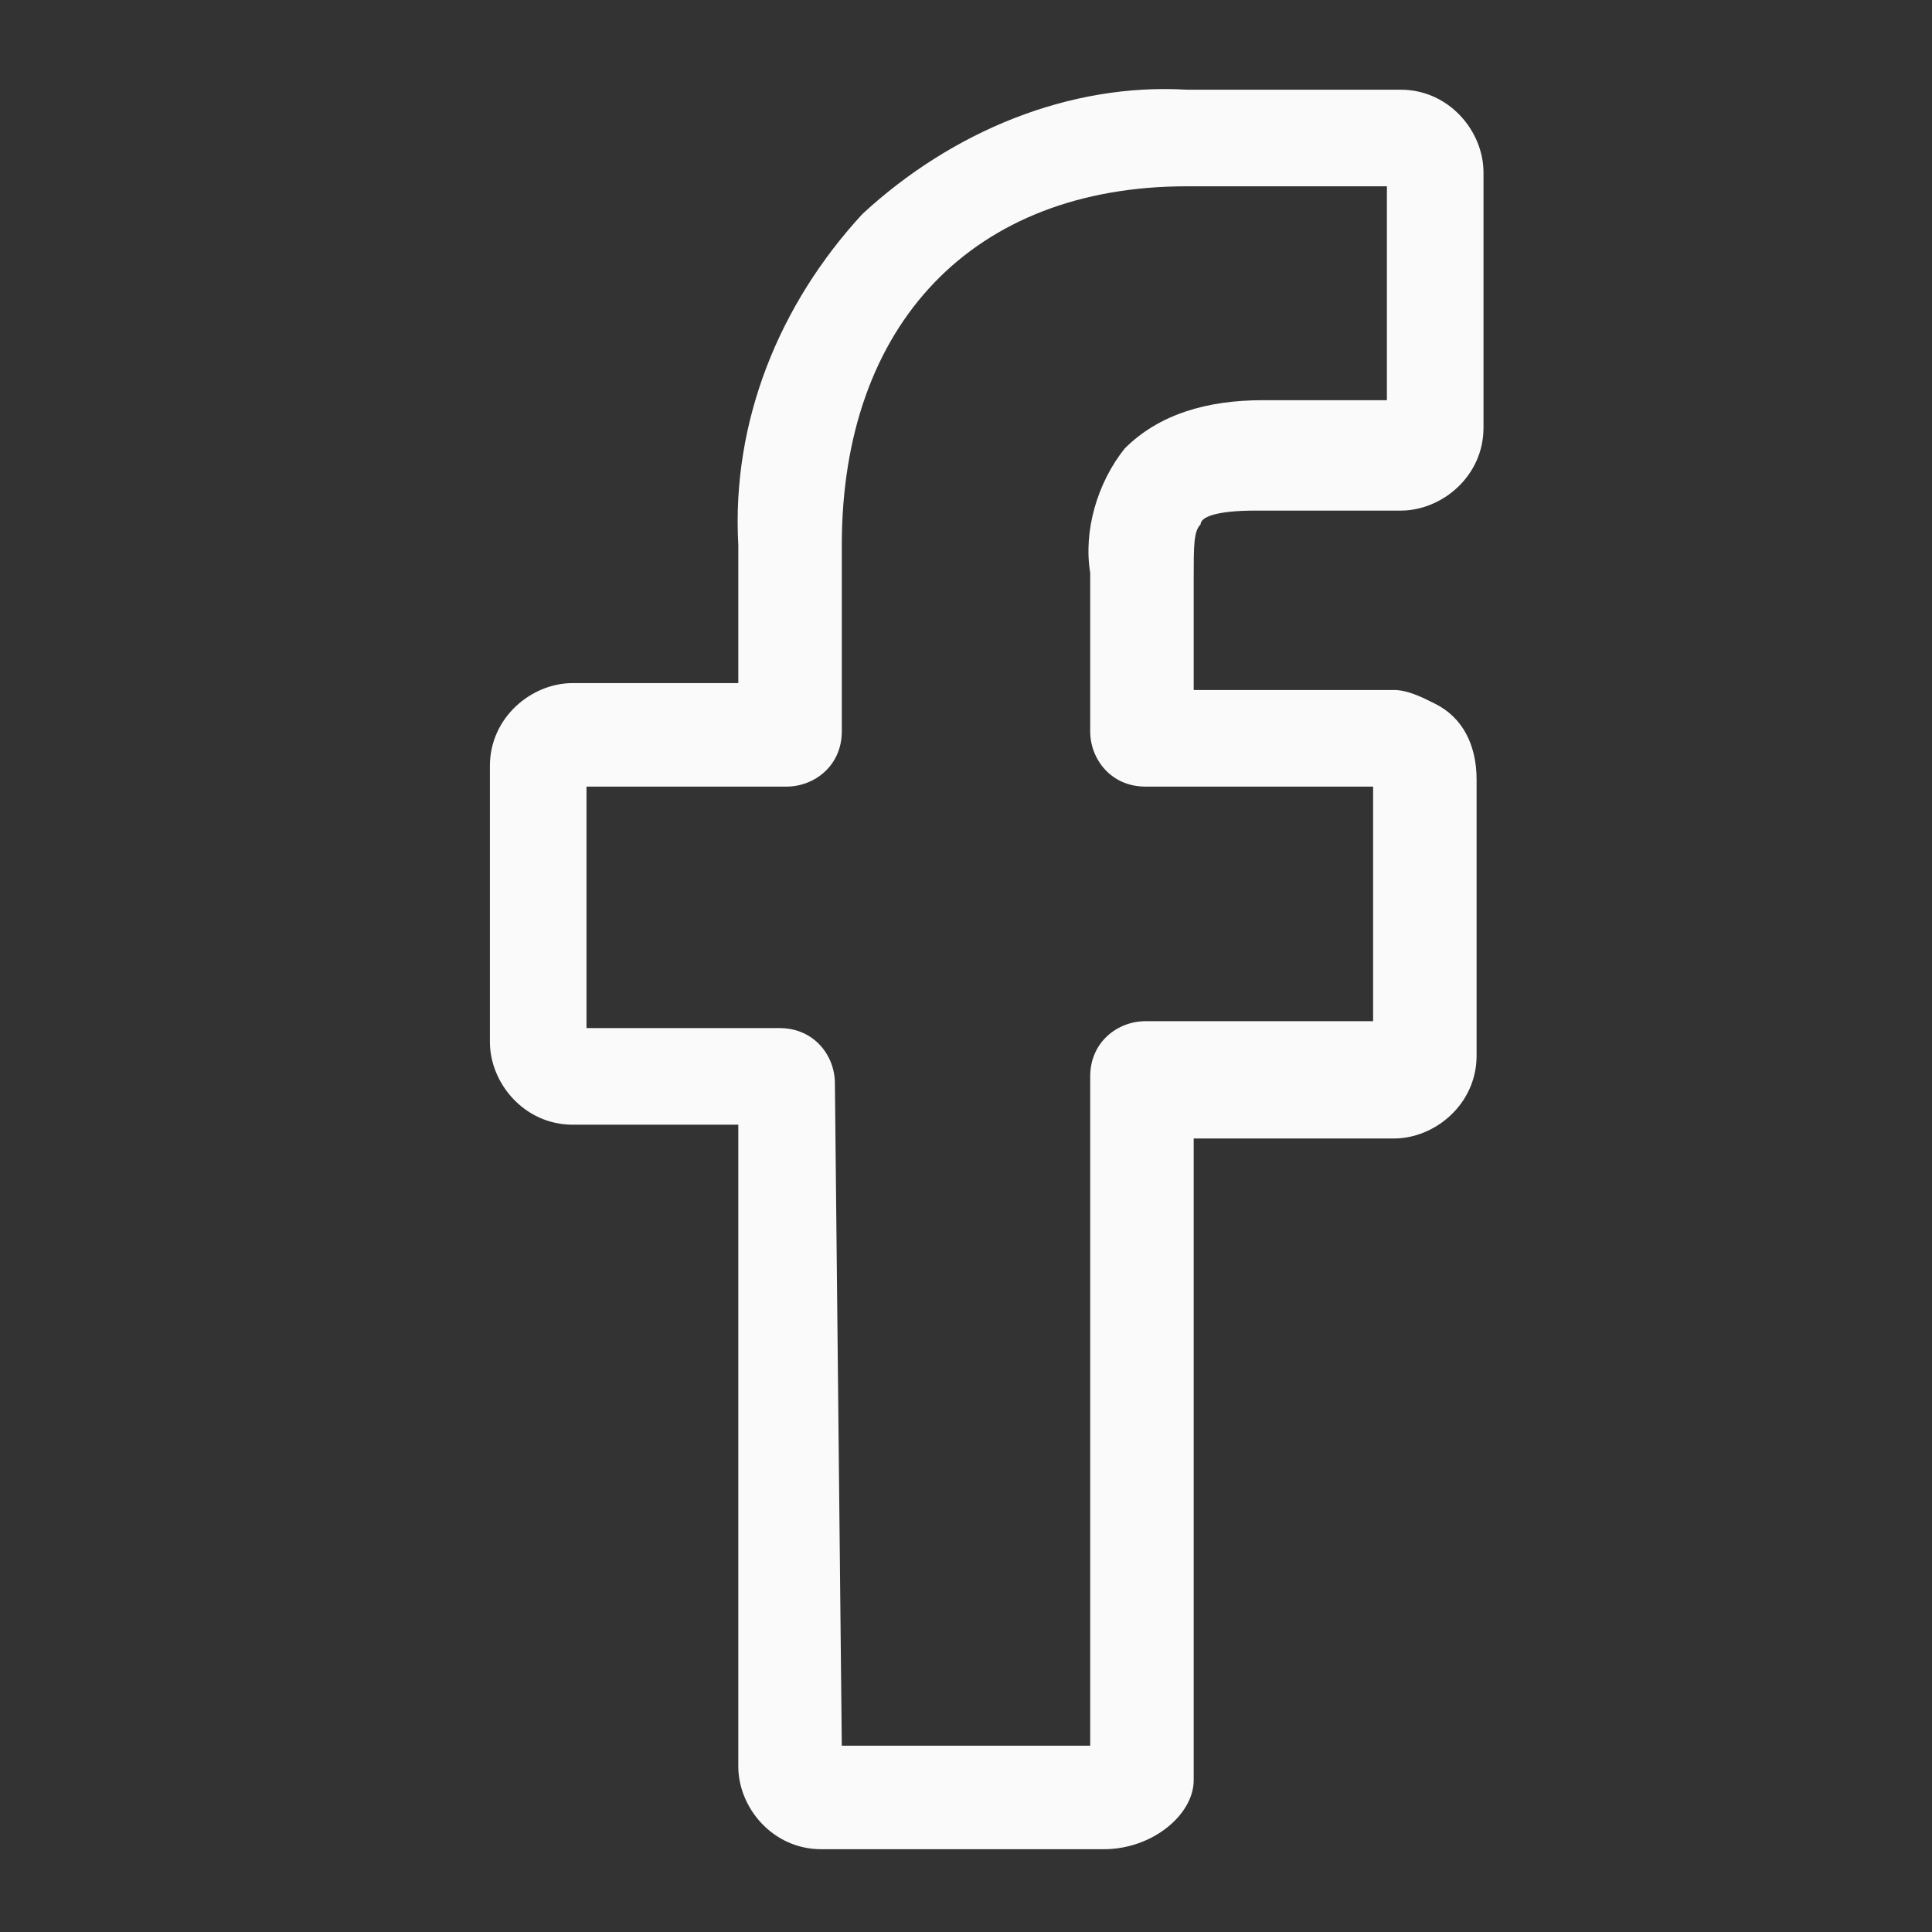 <?xml version="1.0" encoding="utf-8"?>
<!-- Generator: Adobe Illustrator 24.0.0, SVG Export Plug-In . SVG Version: 6.00 Build 0)  -->
<svg version="1.1" id="Capa_1" xmlns="http://www.w3.org/2000/svg" xmlns:xlink="http://www.w3.org/1999/xlink" x="0px" y="0px"
	 viewBox="0 0 28 28" style="enable-background:new 0 0 28 28;" xml:space="preserve">
<rect x="0" y="0" width="28" height="28" fill="#333333" stroke="none"/>
<style type="text/css">
	.st0{fill:#FAFAFA;}
</style>
<g>
	<g id="Facebook">
		<g id="facebook-2">
			<path id="Trazado_1" class="st0" d="M16,26.8h-4.1c-0.7,0-1.2-0.6-1.2-1.2v-9.3H8.3c-0.7,0-1.2-0.6-1.2-1.2v-4
				c0-0.7,0.6-1.2,1.2-1.2h2.4v-2c-0.1-1.8,0.6-3.5,1.8-4.8c1.3-1.2,3-1.9,4.7-1.8l3.1,0c0.7,0,1.2,0.6,1.2,1.2v3.7
				c0,0.7-0.6,1.2-1.2,1.2h-2.1c-0.6,0-0.8,0.1-0.8,0.2c-0.1,0.1-0.1,0.3-0.1,0.8v1.6h2.9c0.2,0,0.4,0.1,0.6,0.2
				c0.4,0.2,0.6,0.6,0.6,1.1v4c0,0.7-0.6,1.2-1.2,1.2h-2.9v9.3C17.3,26.3,16.7,26.8,16,26.8z M12.2,25.3h3.6v-9.7
				c0-0.5,0.4-0.8,0.8-0.8h3.3v-3.4h-3.3c-0.5,0-0.8-0.4-0.8-0.8V8.3c-0.1-0.6,0.1-1.3,0.5-1.8c0.5-0.5,1.2-0.7,2-0.7h1.8V2.7h-2.9
				c-3.1,0-5,2-5,5.2v2.7c0,0.5-0.4,0.8-0.8,0.8H8.5v3.5h2.8c0.5,0,0.8,0.4,0.8,0.8L12.2,25.3z M20.3,2.7L20.3,2.7z"/>
		</g>
	</g>
</g>
</svg>
